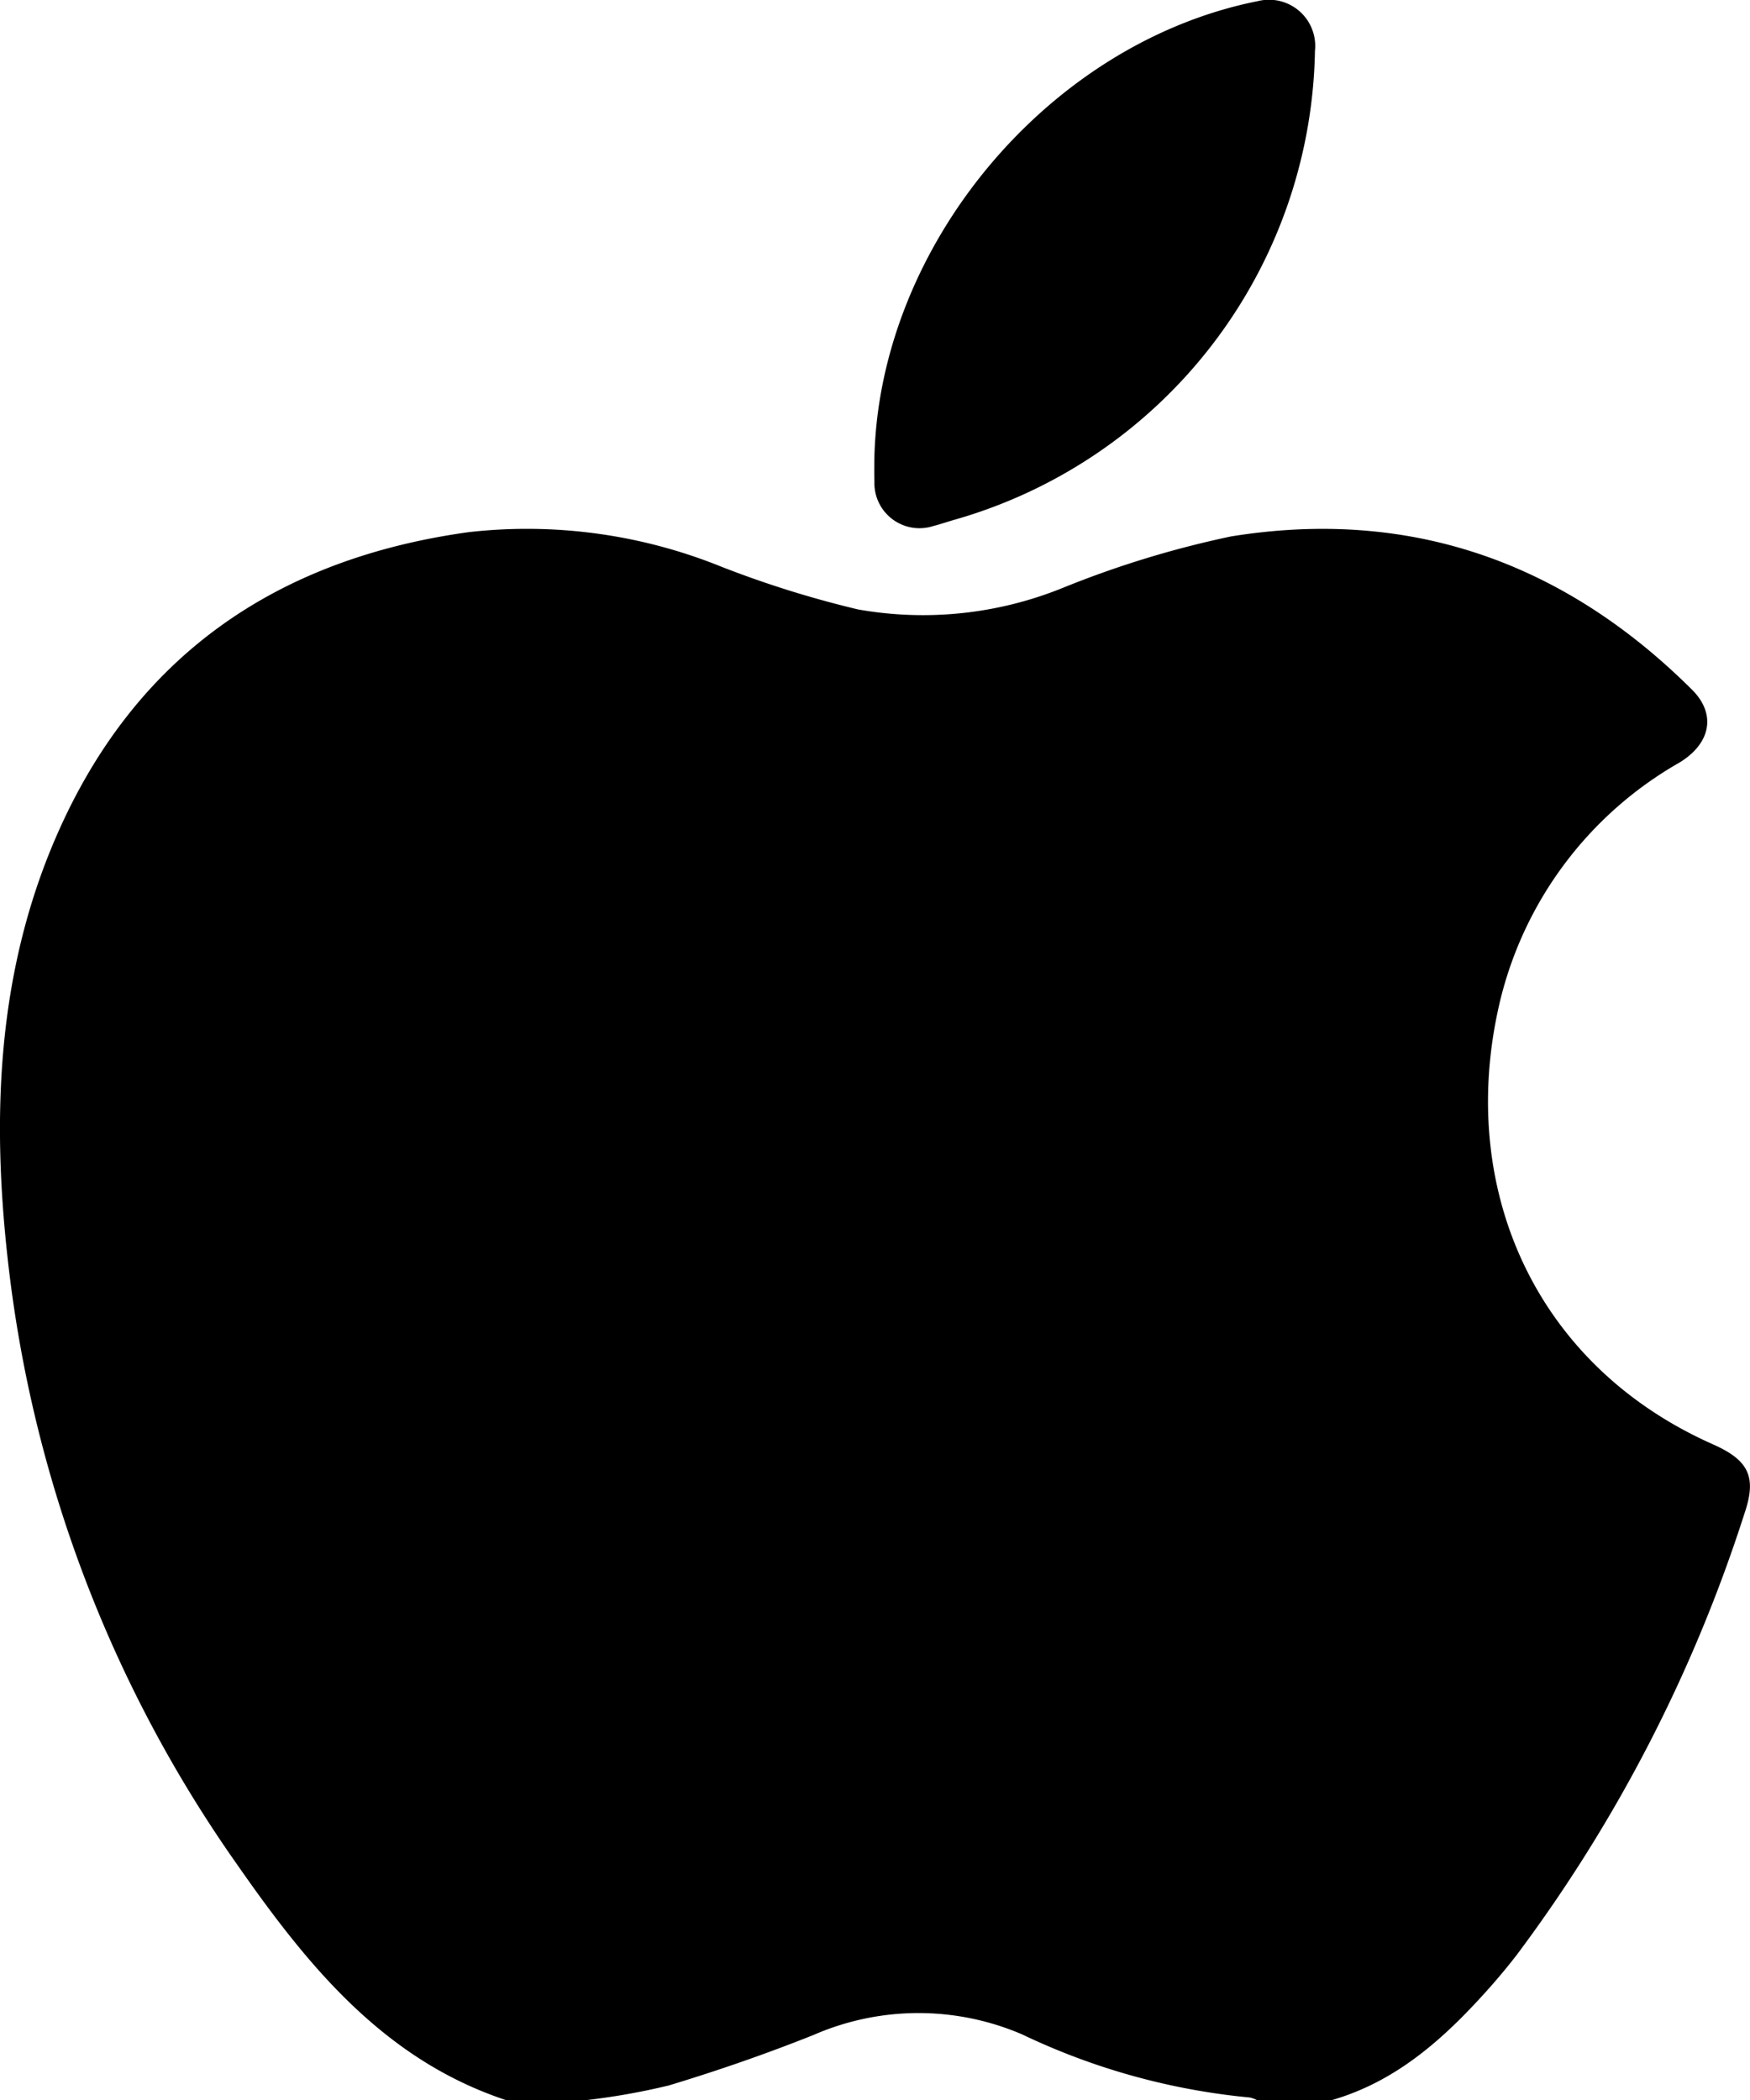 <svg xmlns="http://www.w3.org/2000/svg" width="70.825" height="85" viewBox="0 0 70.825 85"><g transform="translate(2129.005 -150.432)"><g transform="translate(-2129.005 150.432)"><path d="M-2108.511,341.748c-4.976-1.643-8.068-5.482-10.891-9.531a52.52,52.52,0,0,1-9.281-24.427c-.662-5.847-.442-11.661,1.945-17.167,3.164-7.3,8.885-11.253,16.691-12.337a20.964,20.964,0,0,1,10.243,1.4,41.73,41.73,0,0,0,5.522,1.726,15.053,15.053,0,0,0,8.3-.876,40.026,40.026,0,0,1,6.793-2.077c7.247-1.172,13.478,1.043,18.661,6.2.994.989.762,2.177-.505,2.95a15.21,15.21,0,0,0-7.374,10.153c-1.516,7.242,1.584,14.271,8.733,17.443,1.458.647,1.772,1.329,1.266,2.809a60.739,60.739,0,0,1-9.222,17.865q-.482.622-1,1.212c-1.811,2.048-3.779,3.88-6.5,4.659h-2.989a1.152,1.152,0,0,0-.308-.113,27.3,27.3,0,0,1-9.208-2.553,10.622,10.622,0,0,0-8.457.027c-1.918.764-3.875,1.444-5.852,2.04a27.83,27.83,0,0,1-3.405.6Z" transform="translate(2129.005 -256.748)"/><path d="M-1915.872,169.163c.095-8.674,7-16.987,15.515-18.684a1.87,1.87,0,0,1,2.319,2.015A20.1,20.1,0,0,1-1912.6,171.46c-.294.081-.582.186-.877.259a1.824,1.824,0,0,1-2.39-1.8C-1915.877,169.664-1915.872,169.414-1915.872,169.163Z" transform="translate(1951.256 -150.432)"/></g></g></svg>